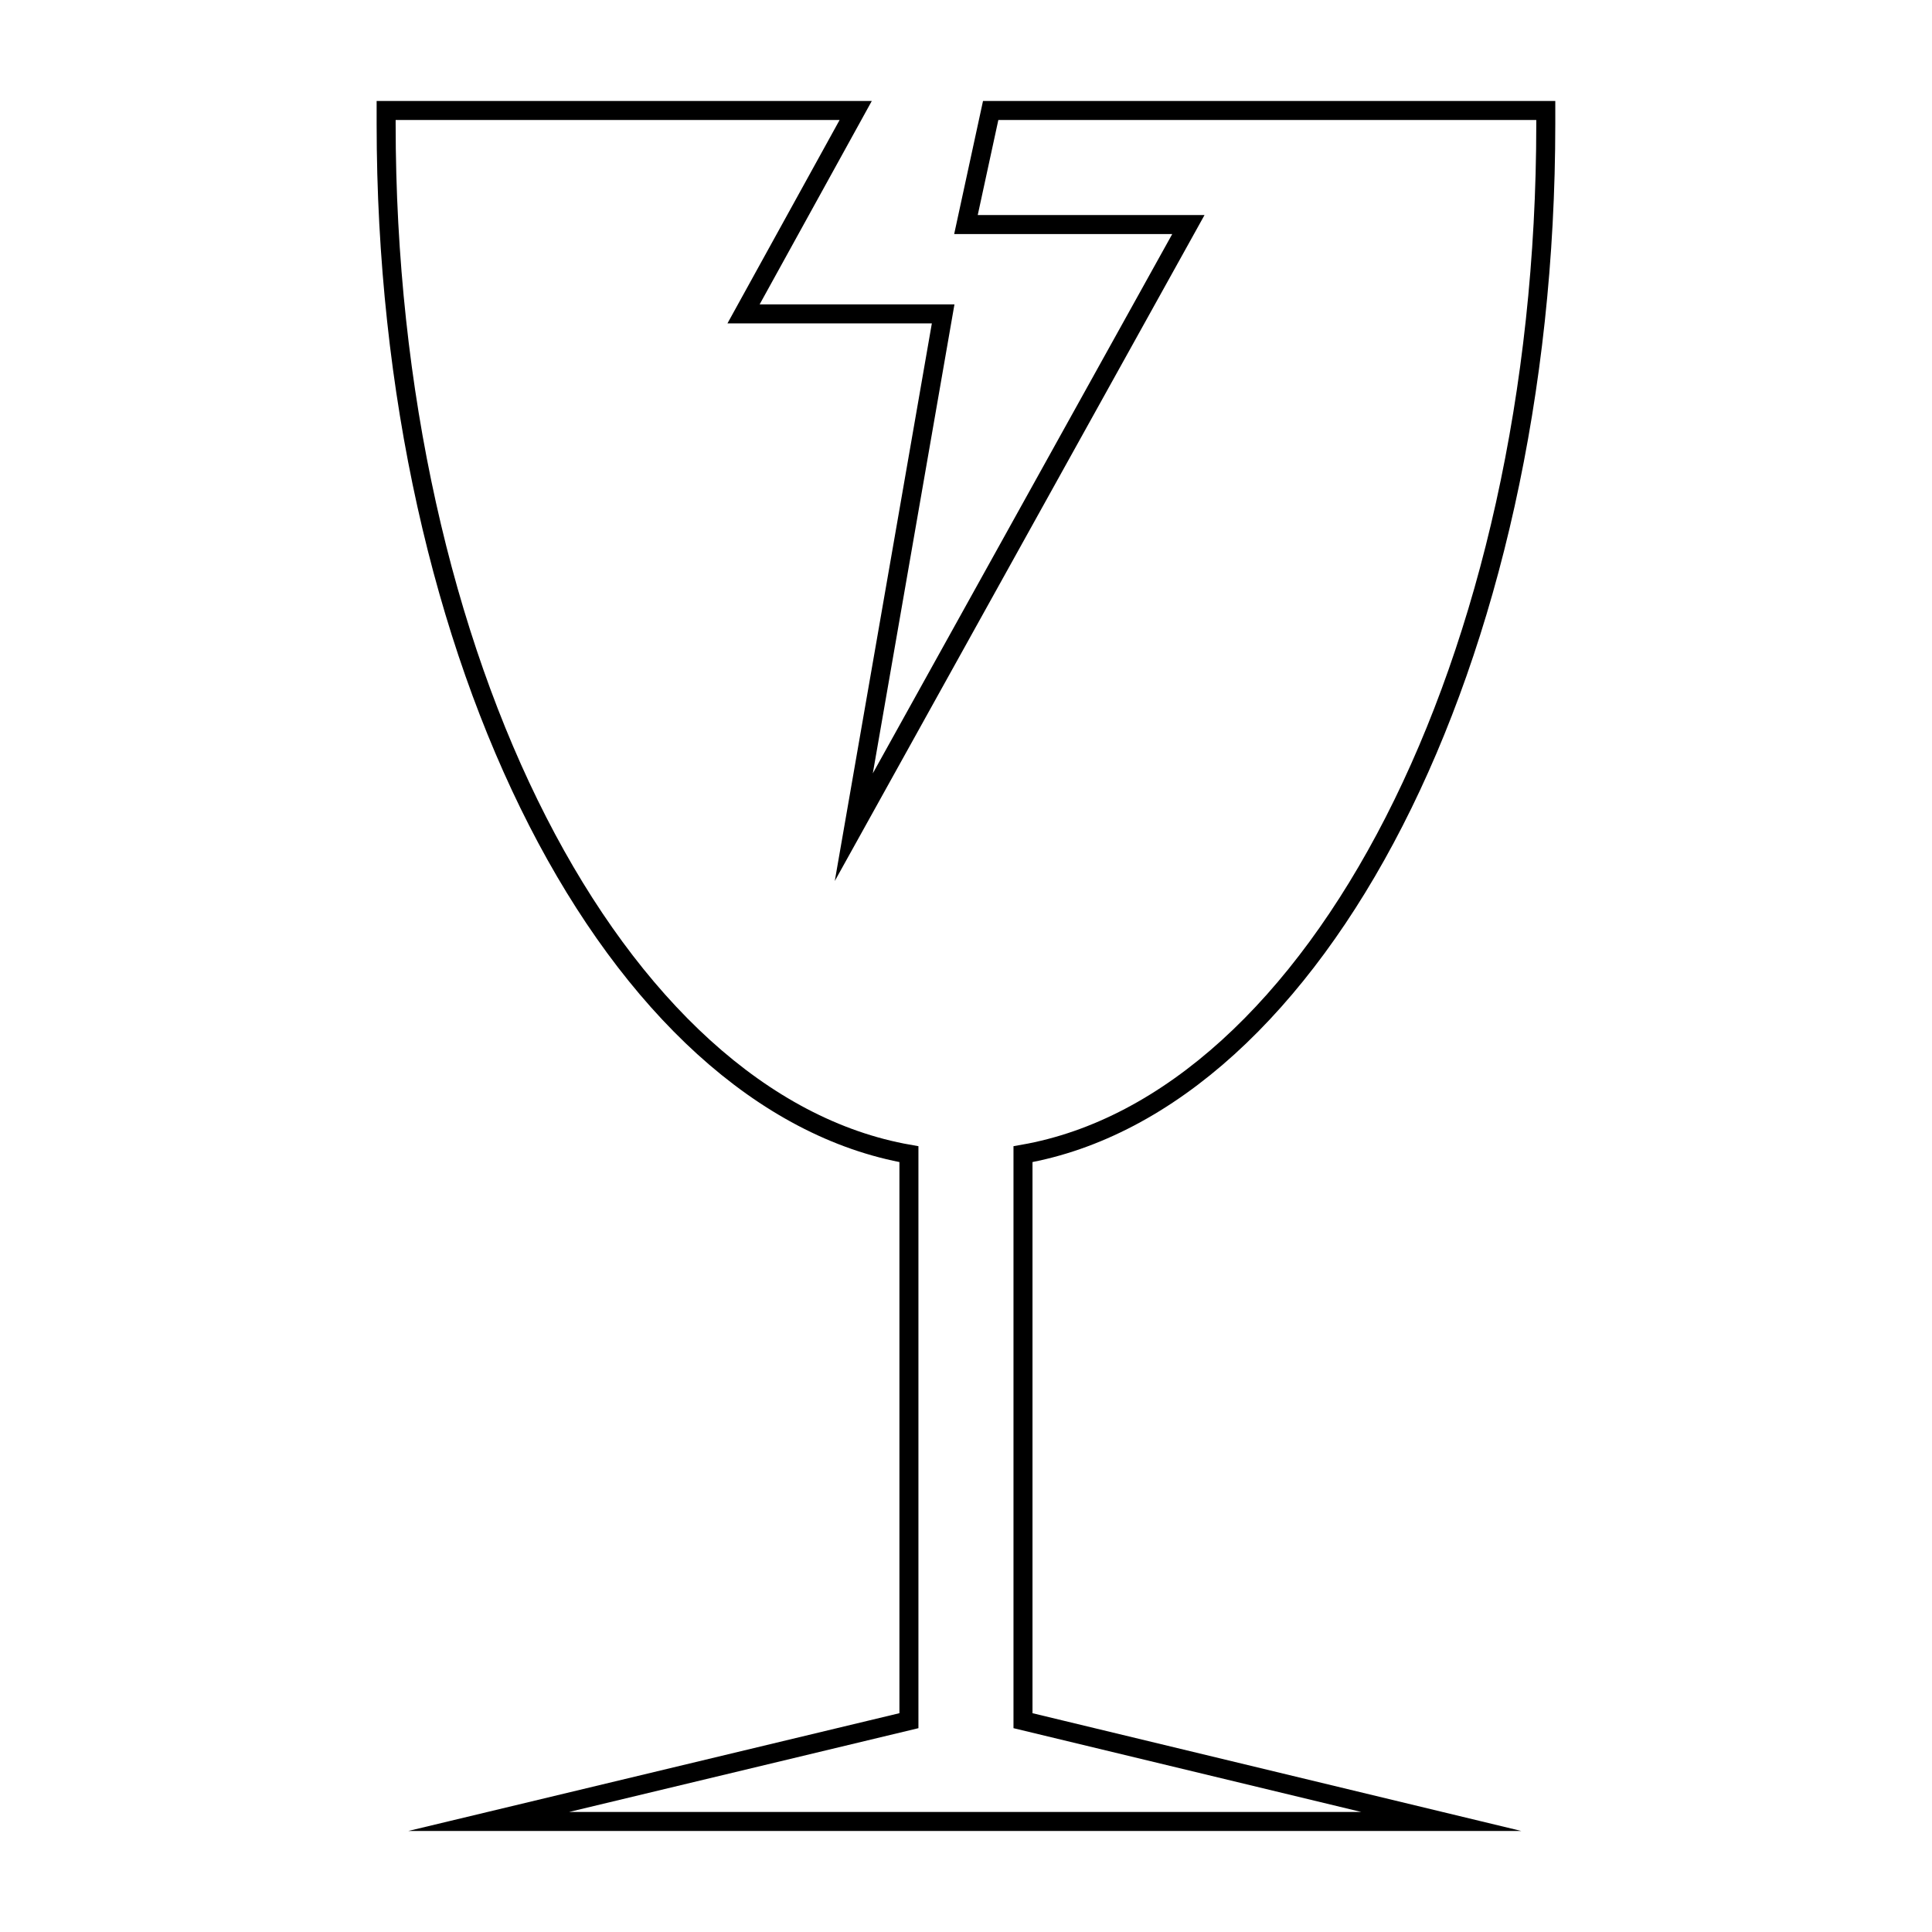 <?xml version="1.0" encoding="UTF-8"?>
<!-- Uploaded to: SVG Repo, www.svgrepo.com, Generator: SVG Repo Mixer Tools -->
<svg width="800px" height="800px" version="1.1" viewBox="144 144 512 512" xmlns="http://www.w3.org/2000/svg">
 <defs>
  <clipPath id="a">
   <path d="m175 148.09h450v503.81h-450z"/>
  </clipPath>
 </defs>
 <g clip-path="url(#a)">
  <path transform="matrix(5.038 0 0 5.038 148.09 148.09)" d="m53 59.9c15.4-2.7 27.5-25.9 27.5-54.2v-0.7h-29.2l-1.3 6h11.7l-17.6 31.7 4.7-27h-10.5l5.9-10.7h-24.7v0.7c0 28.3 12.1 51.5 27.5 54.2v29.8l-22.1 5.3h50.1l-22-5.3z" fill="none" stroke="#000000" stroke-miterlimit="10"/>
 </g>
</svg>